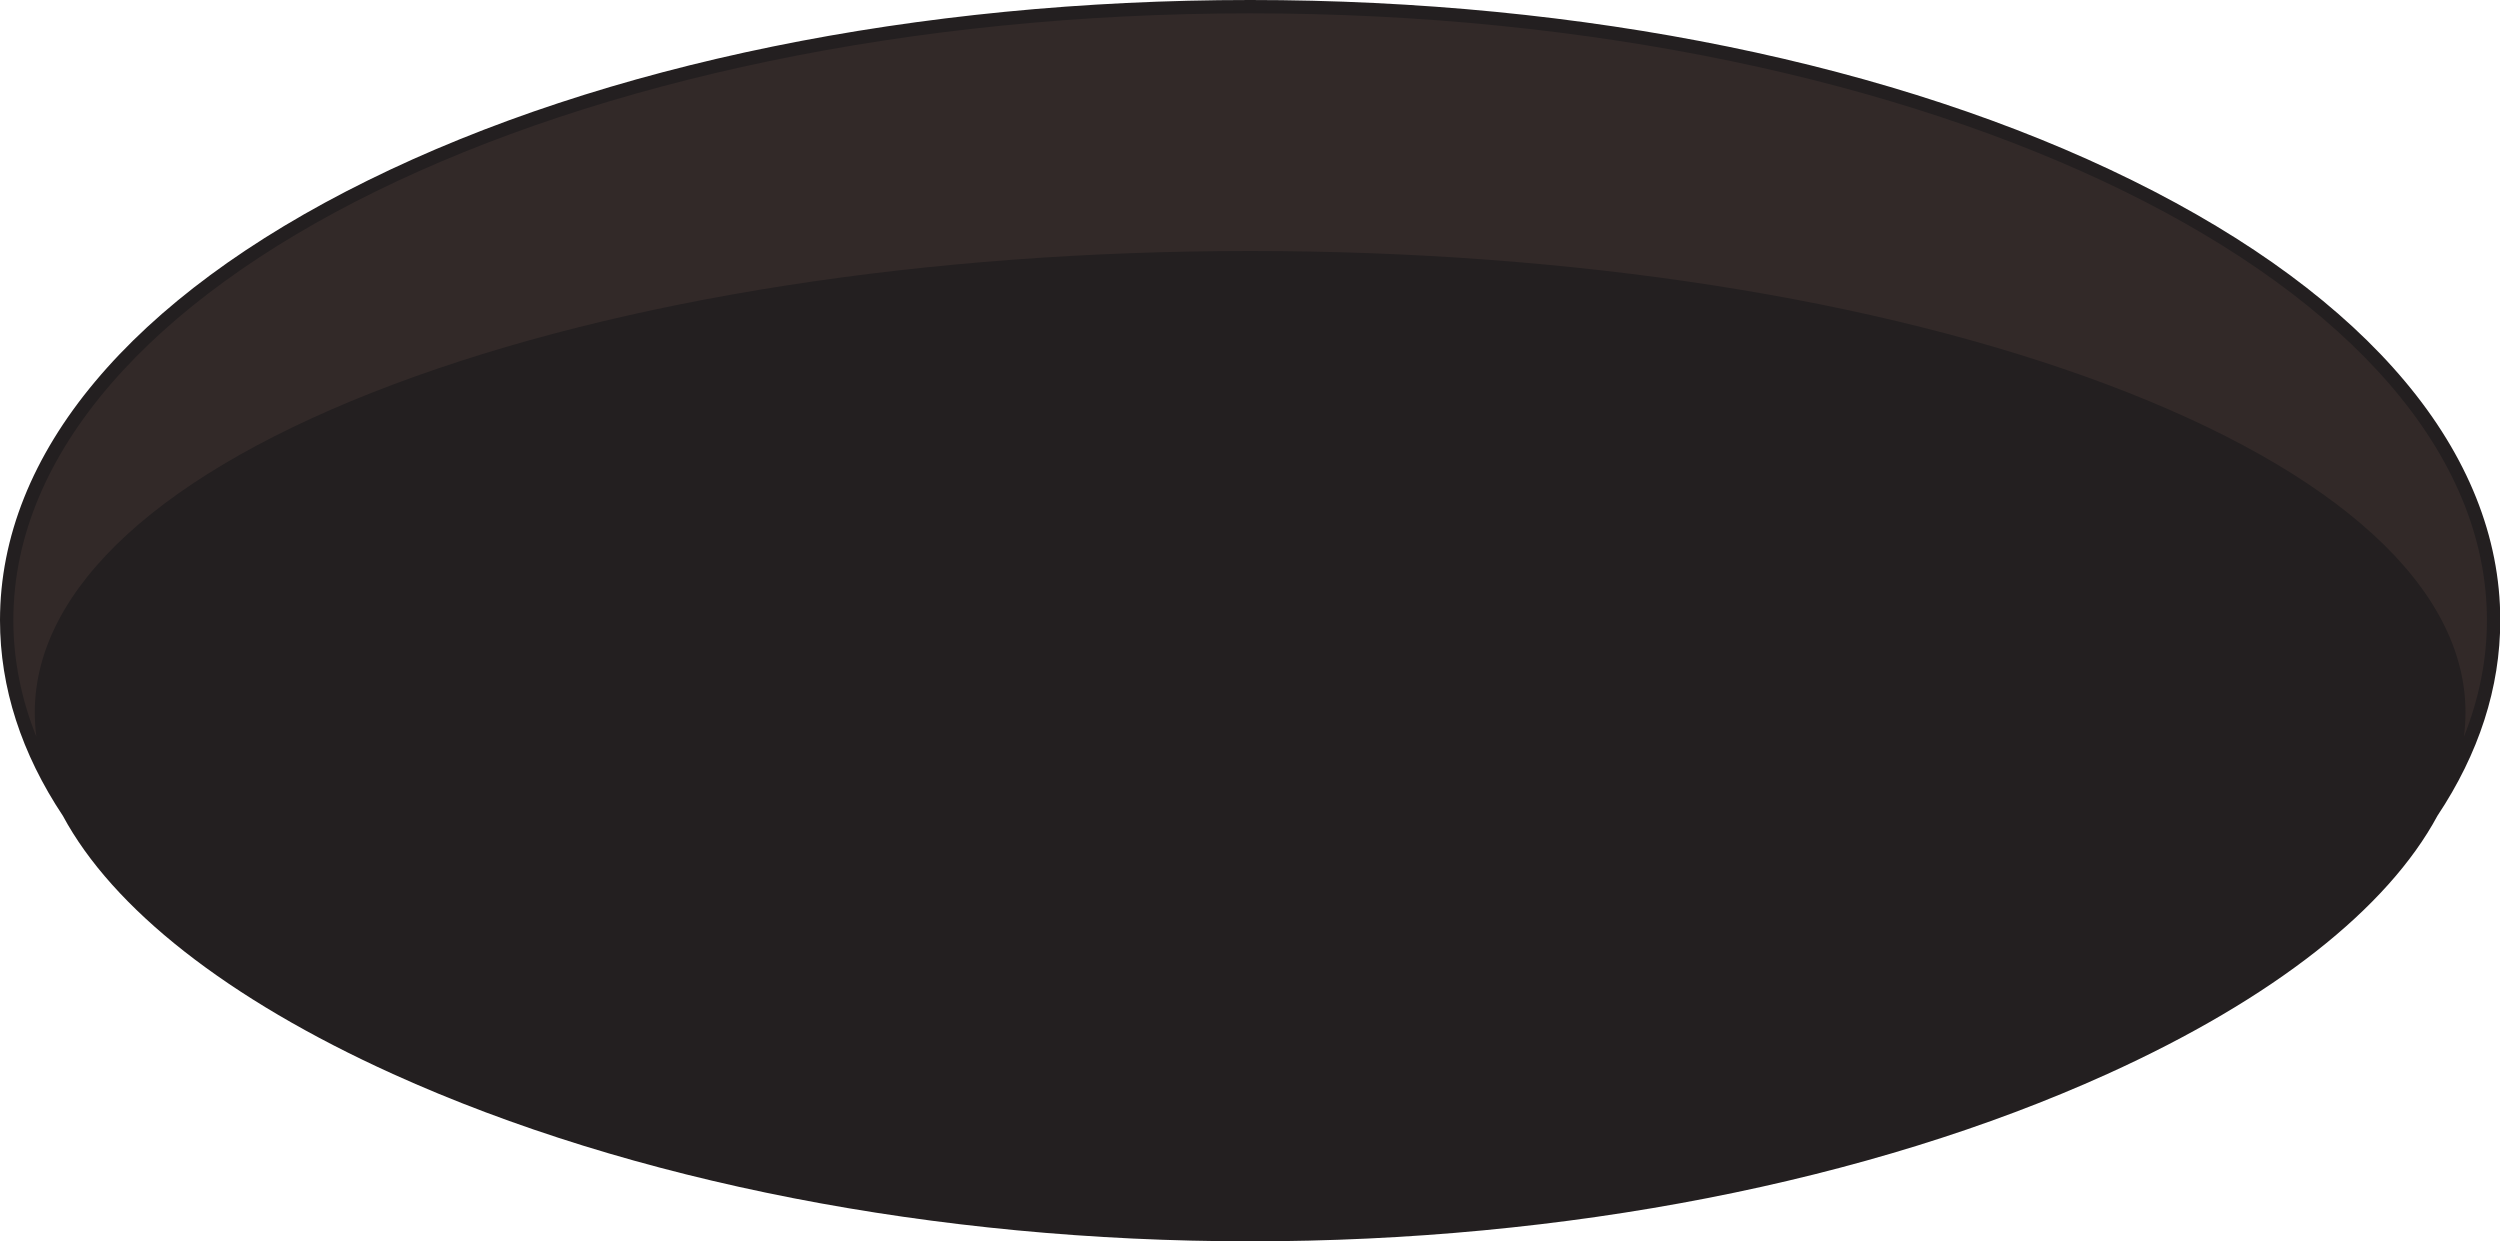 <?xml version="1.0" encoding="UTF-8" standalone="no"?><svg xmlns="http://www.w3.org/2000/svg" xmlns:xlink="http://www.w3.org/1999/xlink" fill="#000000" height="186" preserveAspectRatio="xMidYMid meet" version="1" viewBox="0.0 0.0 374.6 186.0" width="374.6" zoomAndPan="magnify"><g id="change1_1"><path d="M373.64,92.93c0,50.77-83.42,91.93-186.32,91.93S1,143.69,1,92.93S84.42,1,187.32,1 S373.64,42.16,373.64,92.93z" fill="#322928"/></g><g id="change2_1"><path d="M319.51,27.03C284.19,9.6,237.24,0,187.32,0C137.4,0,90.46,9.6,55.13,27.03C19.58,44.57,0,67.97,0,92.93 c0,10.12,3.22,19.98,9.42,29.31c7.46,13.87,24.58,27.42,49.46,38.69c35.7,16.16,81.31,25.07,128.44,25.07s92.74-8.9,128.44-25.07 c24.88-11.27,42.01-24.82,49.47-38.7c6.2-9.32,9.41-19.18,9.41-29.3C374.64,67.97,355.06,44.57,319.51,27.03z M315.69,57.6 c-34.31-12.89-79.9-19.99-128.37-19.99S93.26,44.71,58.95,57.6C24.29,70.62,5.21,88.08,5.21,106.75c0,1.21,0.08,2.43,0.24,3.65 C3.19,104.74,2,98.9,2,92.93C2,42.79,85.14,2,187.32,2s185.32,40.79,185.32,90.93c0,5.97-1.19,11.81-3.45,17.47 c0.16-1.22,0.24-2.43,0.24-3.64C369.44,88.08,350.35,70.62,315.69,57.6z" fill="#231f20"/></g></svg>